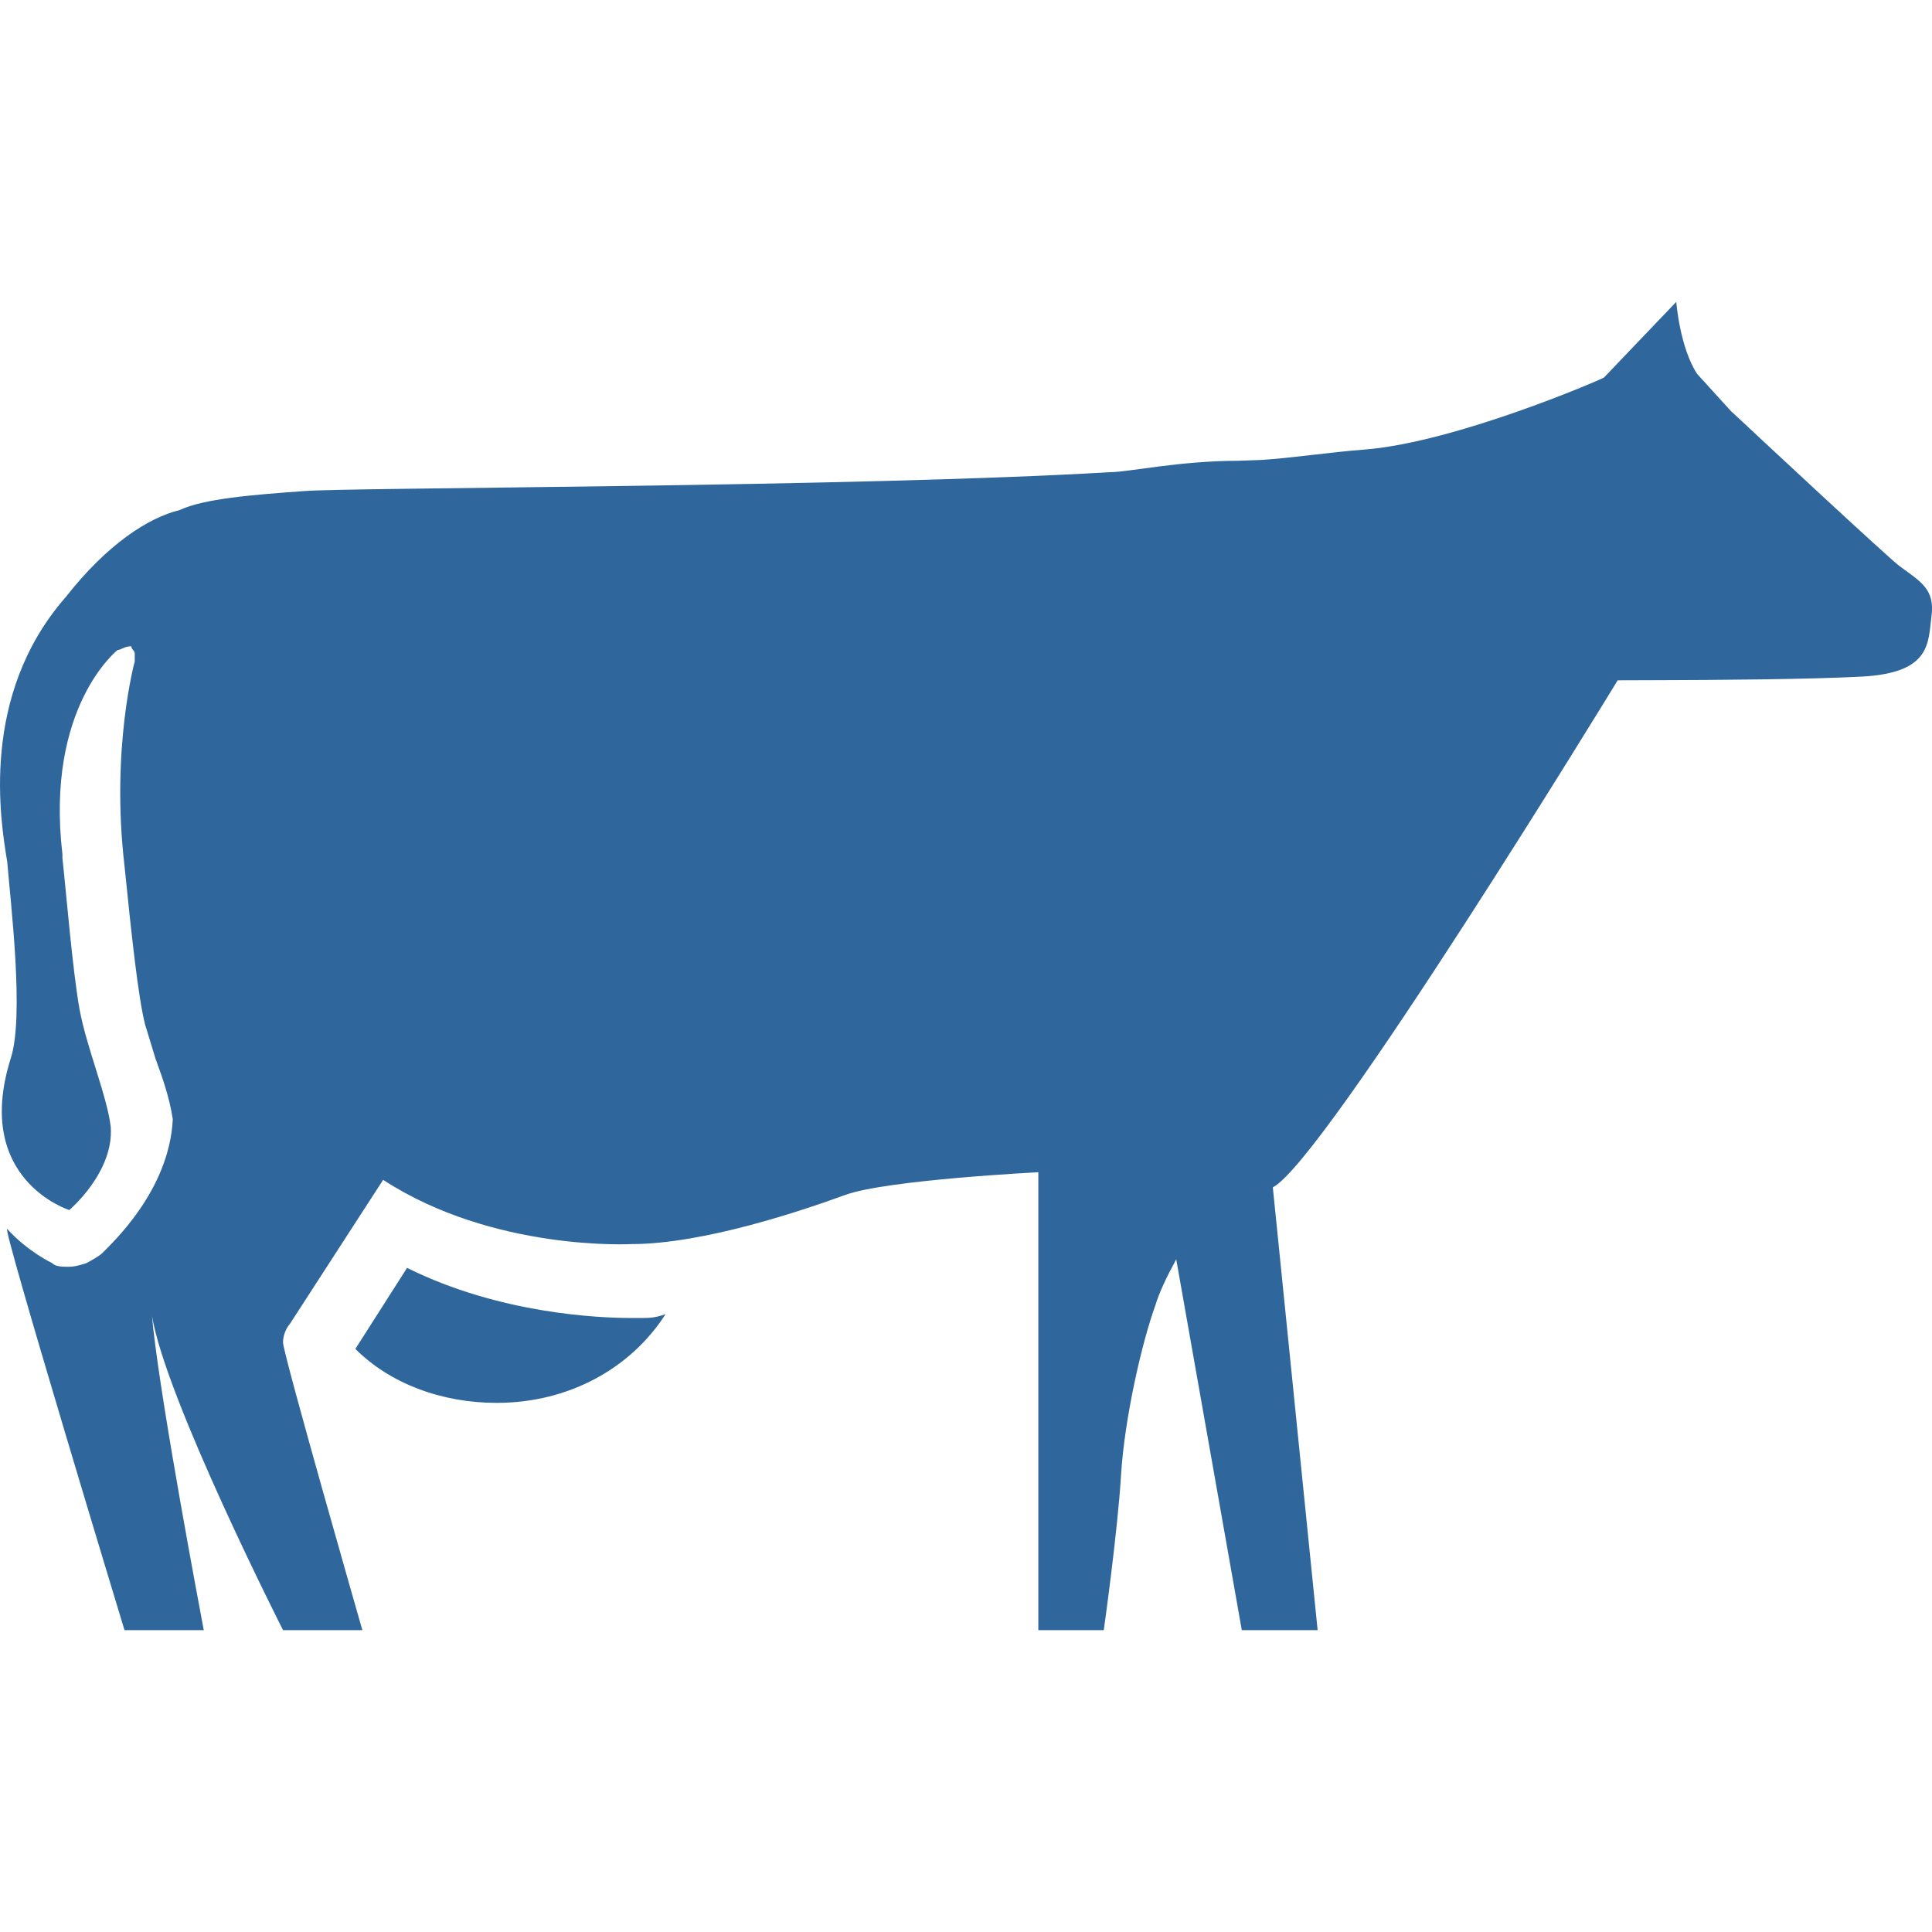 <?xml version="1.0" encoding="utf-8"?>
<svg xmlns="http://www.w3.org/2000/svg" width="16" height="16" viewBox="0 0 16 16">
  <path fill="#2F679C" d="M13.882,2.5 C13.882,2.5 13.911,2.876 14.054,3.095 C14.082,3.127 14.082,3.127 14.111,3.158 C14.139,3.189 14.139,3.189 14.168,3.221 C14.254,3.315 14.339,3.409 14.339,3.409 L14.353,3.421 C14.493,3.552 15.685,4.664 15.739,4.694 C15.91,4.819 16.024,4.882 15.996,5.101 C15.967,5.321 15.996,5.571 15.424,5.603 C15.006,5.626 14.187,5.632 13.725,5.633 L13.397,5.634 C13.397,5.634 10.969,9.614 10.541,9.833 L10.541,9.833 L10.912,13.5 L10.284,13.5 L9.741,10.429 C9.656,10.585 9.598,10.711 9.57,10.805 C9.456,11.118 9.313,11.745 9.284,12.215 C9.256,12.685 9.141,13.5 9.141,13.5 L9.141,13.5 L8.599,13.5 L8.599,9.708 C8.599,9.708 7.342,9.771 7,9.896 C6.657,10.021 5.829,10.303 5.229,10.303 C5.229,10.303 4.087,10.366 3.173,9.771 L3.173,9.771 L2.402,10.962 C2.402,10.962 2.344,11.024 2.344,11.118 C2.344,11.212 3.001,13.5 3.001,13.5 L3.001,13.5 L2.344,13.5 C2.344,13.5 1.373,11.588 1.259,10.899 L1.259,10.9 L1.269,11.001 C1.347,11.701 1.655,13.326 1.685,13.487 L1.688,13.5 L1.031,13.5 C1.031,13.5 0.003,10.115 0.06,10.178 C0.231,10.366 0.431,10.46 0.431,10.46 C0.46,10.491 0.517,10.491 0.574,10.491 C0.631,10.491 0.717,10.46 0.717,10.46 C0.774,10.429 0.831,10.397 0.859,10.366 C0.917,10.303 1.402,9.865 1.431,9.269 C1.402,9.081 1.345,8.925 1.288,8.768 C1.259,8.674 1.231,8.58 1.202,8.486 C1.145,8.266 1.088,7.734 1.031,7.17 C0.917,6.198 1.116,5.477 1.116,5.477 L1.116,5.477 L1.116,5.415 C1.116,5.383 1.088,5.383 1.088,5.352 C1.031,5.352 1.002,5.383 0.974,5.383 C0.974,5.383 0.374,5.853 0.517,7.075 L0.517,7.075 L0.517,7.107 C0.545,7.358 0.602,8.047 0.659,8.36 C0.717,8.674 0.888,9.081 0.917,9.332 C0.945,9.708 0.574,10.021 0.574,10.021 C0.574,10.021 -0.226,9.771 0.088,8.768 C0.203,8.423 0.088,7.483 0.06,7.138 C0.003,6.793 -0.169,5.759 0.545,4.944 C0.888,4.506 1.231,4.286 1.488,4.224 C1.688,4.13 2.087,4.098 2.516,4.067 C2.887,4.036 7.085,4.036 9.199,3.91 C9.341,3.91 9.77,3.816 10.255,3.816 L10.255,3.816 L10.447,3.809 C10.709,3.792 10.992,3.747 11.312,3.722 C12.054,3.66 13.225,3.158 13.283,3.127 L13.283,3.127 Z M3.371,10.5 C4.142,10.883 4.969,10.915 5.226,10.915 L5.226,10.915 L5.312,10.915 C5.369,10.915 5.426,10.915 5.512,10.883 C5.226,11.33 4.713,11.618 4.113,11.618 C3.657,11.618 3.229,11.458 2.943,11.171 L2.943,11.171 Z"/>
</svg>
